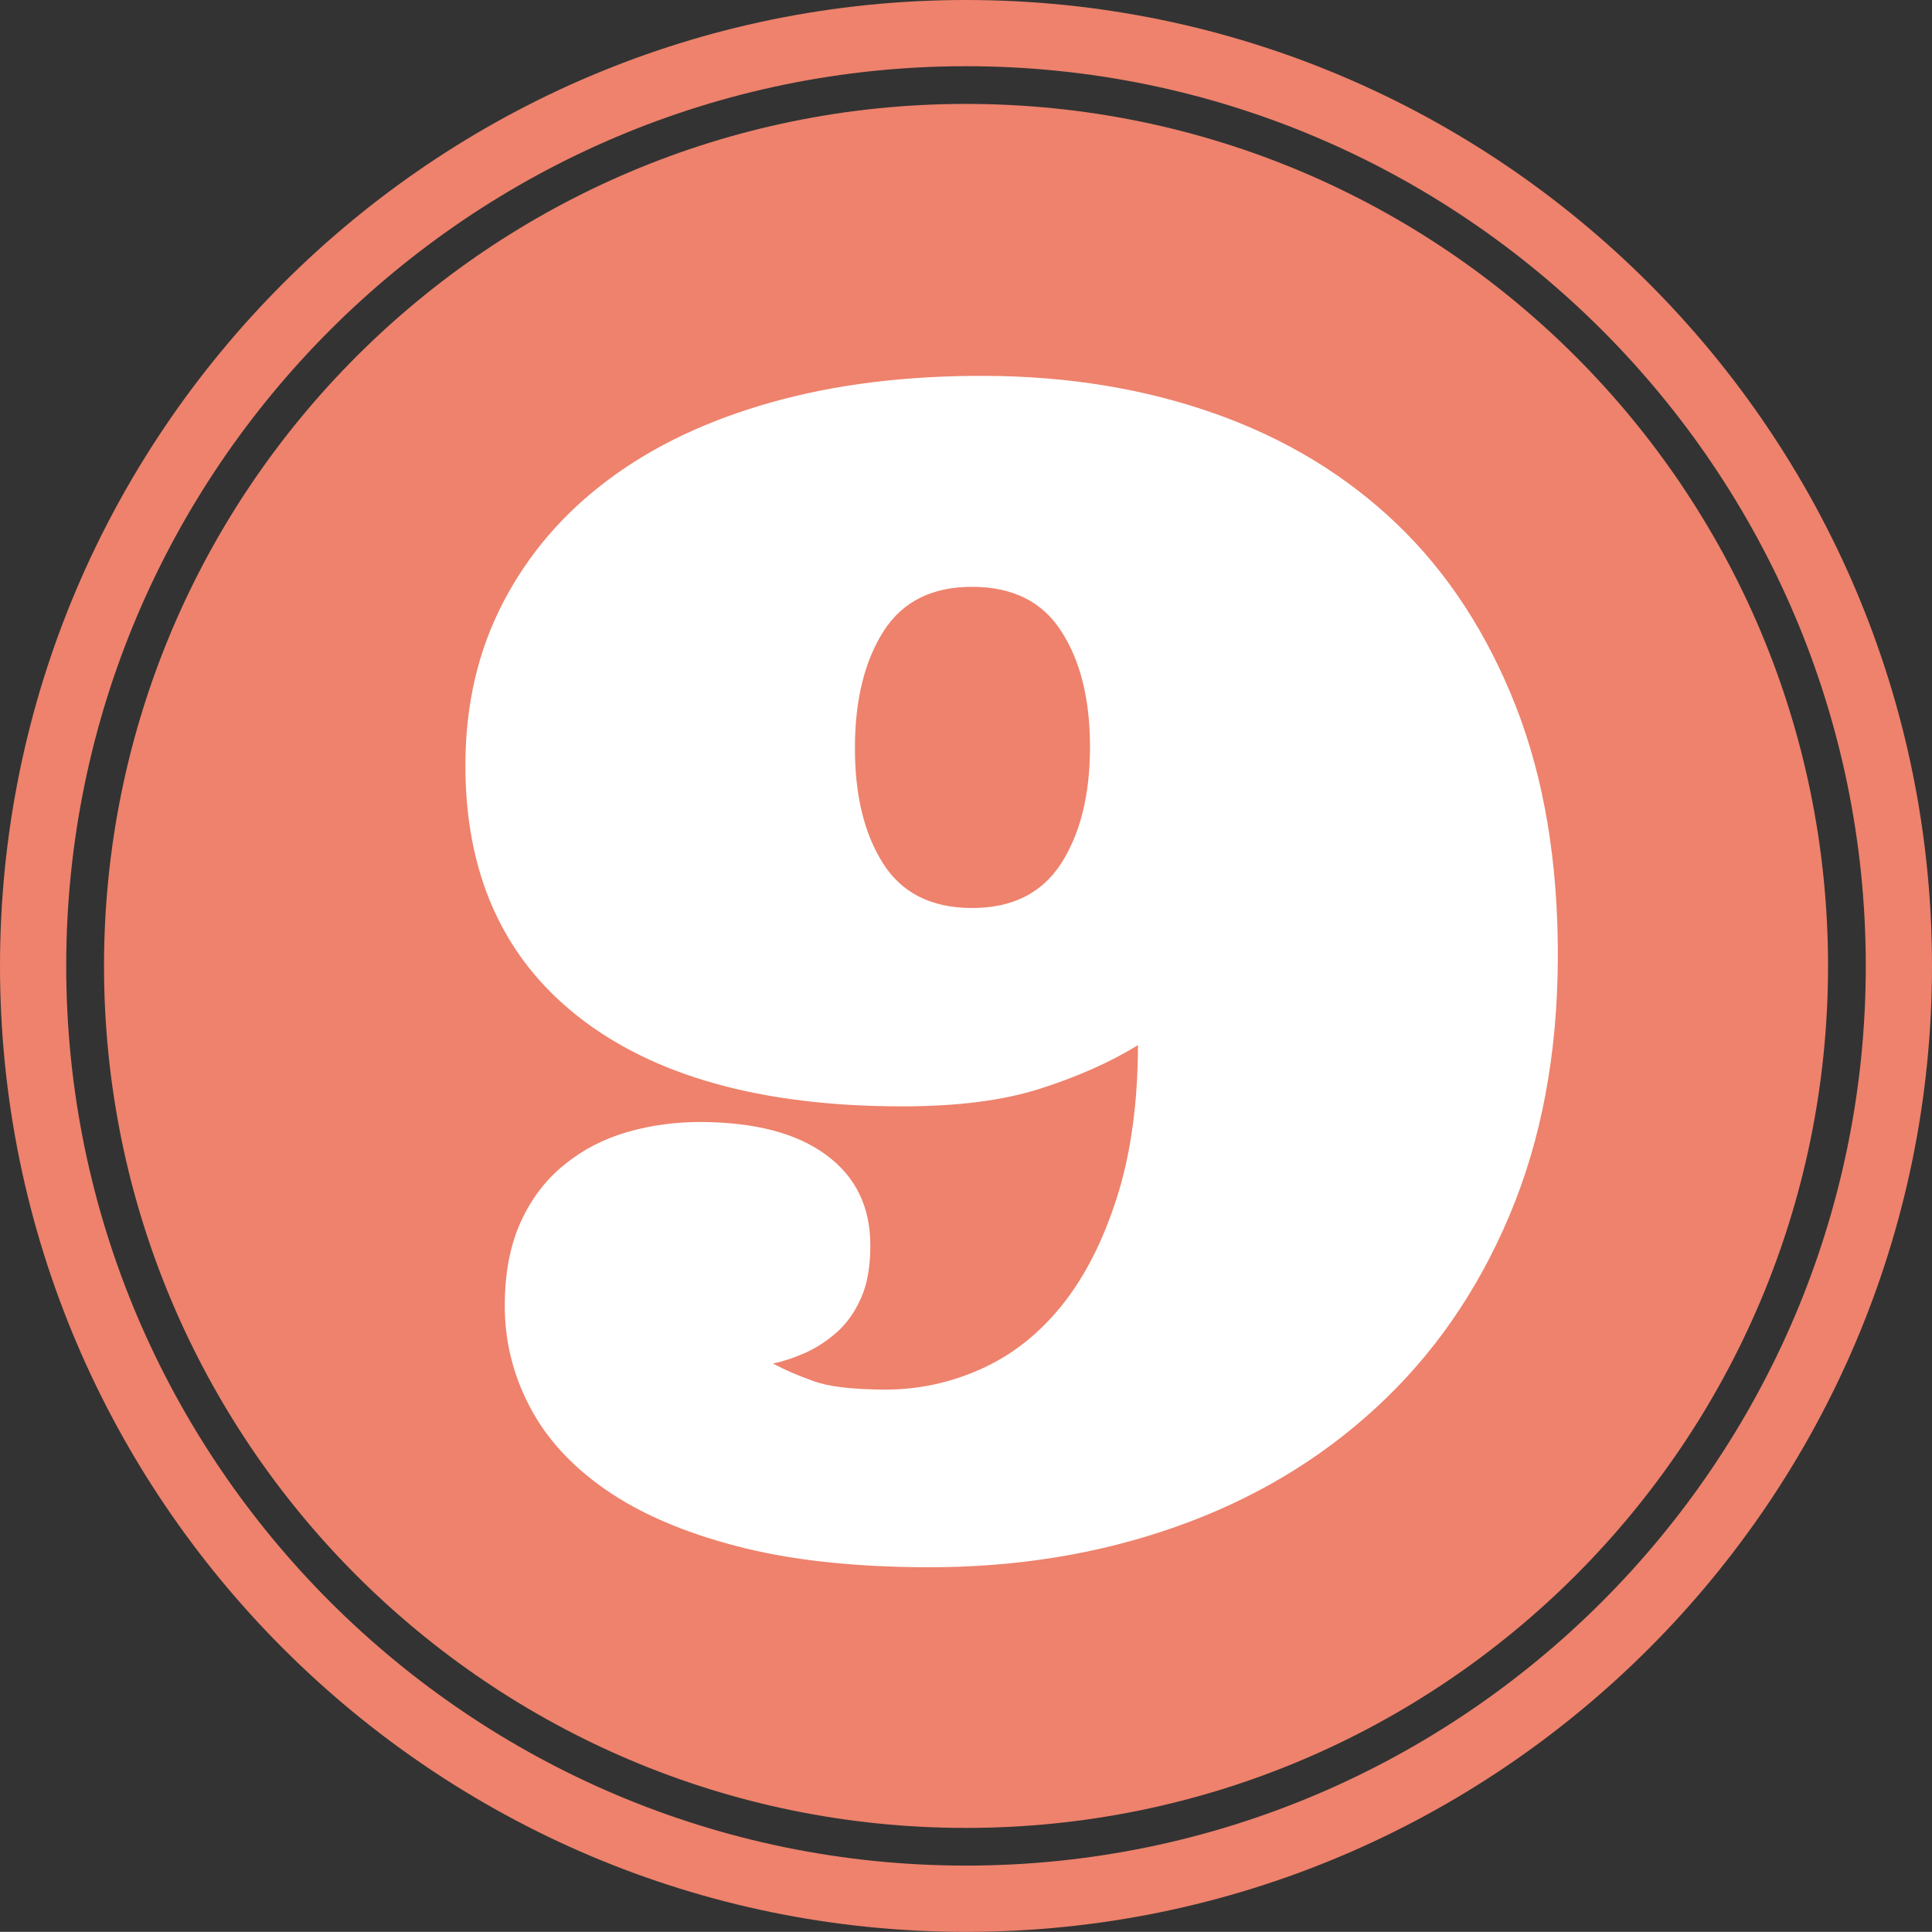 <?xml version="1.0" encoding="utf-8"?>
<!-- Generator: Adobe Illustrator 16.0.0, SVG Export Plug-In . SVG Version: 6.00 Build 0)  -->
<!DOCTYPE svg PUBLIC "-//W3C//DTD SVG 1.1//EN" "http://www.w3.org/Graphics/SVG/1.1/DTD/svg11.dtd">
<svg version="1.1" id="Layer_1" xmlns="http://www.w3.org/2000/svg" xmlns:xlink="http://www.w3.org/1999/xlink" x="0px" y="0px"
	 width="100px" height="99.993px" viewBox="0 0 100 99.993" enable-background="new 0 0 100 99.993" xml:space="preserve">
<rect x="0" y="0" width="100" height="99.993" fill="#333333" stroke="none"/>
<g id="change1">
	<path fill="#EE826C" d="M50,5.378c24.642,0,44.619,19.977,44.619,44.62c0,24.642-19.978,44.615-44.619,44.615
		c-24.639,0-44.616-19.974-44.616-44.615C5.384,25.355,25.361,5.378,50,5.378z"/>
	<path fill="#EE826C" d="M50,99.993c-27.57,0-50-22.427-50-49.996C0,22.424,22.429,0,50,0s50,22.427,50,50
		C100,77.567,77.57,99.993,50,99.993z M50,3.427c-25.676,0-46.573,20.891-46.573,46.57c0,25.676,20.897,46.566,46.573,46.566
		c25.68,0,46.573-20.895,46.573-46.566C96.573,24.318,75.679,3.427,50,3.427z"/>
</g>
<g id="change2">
	<path fill="#FFFFFF" d="M58.901,54.096c-1.423,0.877-3.105,1.626-5.05,2.249c-1.94,0.626-4.37,0.93-7.292,0.92
		c-7.174-0.02-12.719-1.572-16.631-4.647c-3.915-3.075-5.859-7.442-5.839-13.088c0.01-3.078,0.659-5.862,1.954-8.349
		c1.292-2.486,3.103-4.604,5.441-6.348c2.335-1.75,5.149-3.082,8.445-4.009c3.297-0.931,6.978-1.383,11.047-1.369
		c4.31,0.014,8.292,0.669,11.939,1.965c3.647,1.295,6.779,3.202,9.399,5.712c2.613,2.51,4.654,5.639,6.134,9.396
		c1.473,3.754,2.202,8.101,2.185,13.057c-0.017,4.979-0.853,9.423-2.513,13.349c-1.653,3.915-3.955,7.225-6.896,9.928
		c-2.938,2.711-6.401,4.769-10.38,6.171c-3.979,1.405-8.272,2.102-12.877,2.088c-3.828-0.013-7.114-0.375-9.854-1.098
		c-2.744-0.716-5.003-1.693-6.779-2.928c-1.777-1.238-3.089-2.677-3.939-4.333c-0.853-1.644-1.274-3.377-1.268-5.2
		c0.003-1.687,0.284-3.133,0.836-4.337c0.553-1.208,1.312-2.192,2.279-2.965c0.964-0.779,2.051-1.332,3.256-1.673
		c1.208-0.349,2.466-0.513,3.778-0.513c2.811,0.014,4.976,0.583,6.498,1.714c1.522,1.121,2.282,2.693,2.275,4.701
		c-0.003,1.098-0.167,2.011-0.495,2.728c-0.324,0.723-0.746,1.312-1.271,1.767c-0.519,0.455-1.067,0.803-1.646,1.058
		c-0.575,0.254-1.118,0.428-1.63,0.535c0.616,0.328,1.318,0.633,2.105,0.91c0.789,0.291,2.014,0.429,3.674,0.438
		c1.74,0.007,3.406-0.352,5.003-1.071c1.593-0.716,2.981-1.807,4.166-3.279c1.181-1.465,2.132-3.326,2.848-5.567
		C58.526,59.751,58.894,57.115,58.901,54.096z M50.344,30.374c-2.088-0.01-3.627,0.76-4.607,2.292c-0.98,1.536-1.479,3.534-1.486,6
		c-0.01,2.463,0.472,4.468,1.445,6.007c0.971,1.543,2.503,2.319,4.592,2.325c2.091,0.007,3.631-0.759,4.628-2.292
		c0.993-1.539,1.495-3.537,1.502-6s-0.481-4.467-1.469-6.006C53.969,31.151,52.432,30.381,50.344,30.374z"/>
</g>
</svg>
